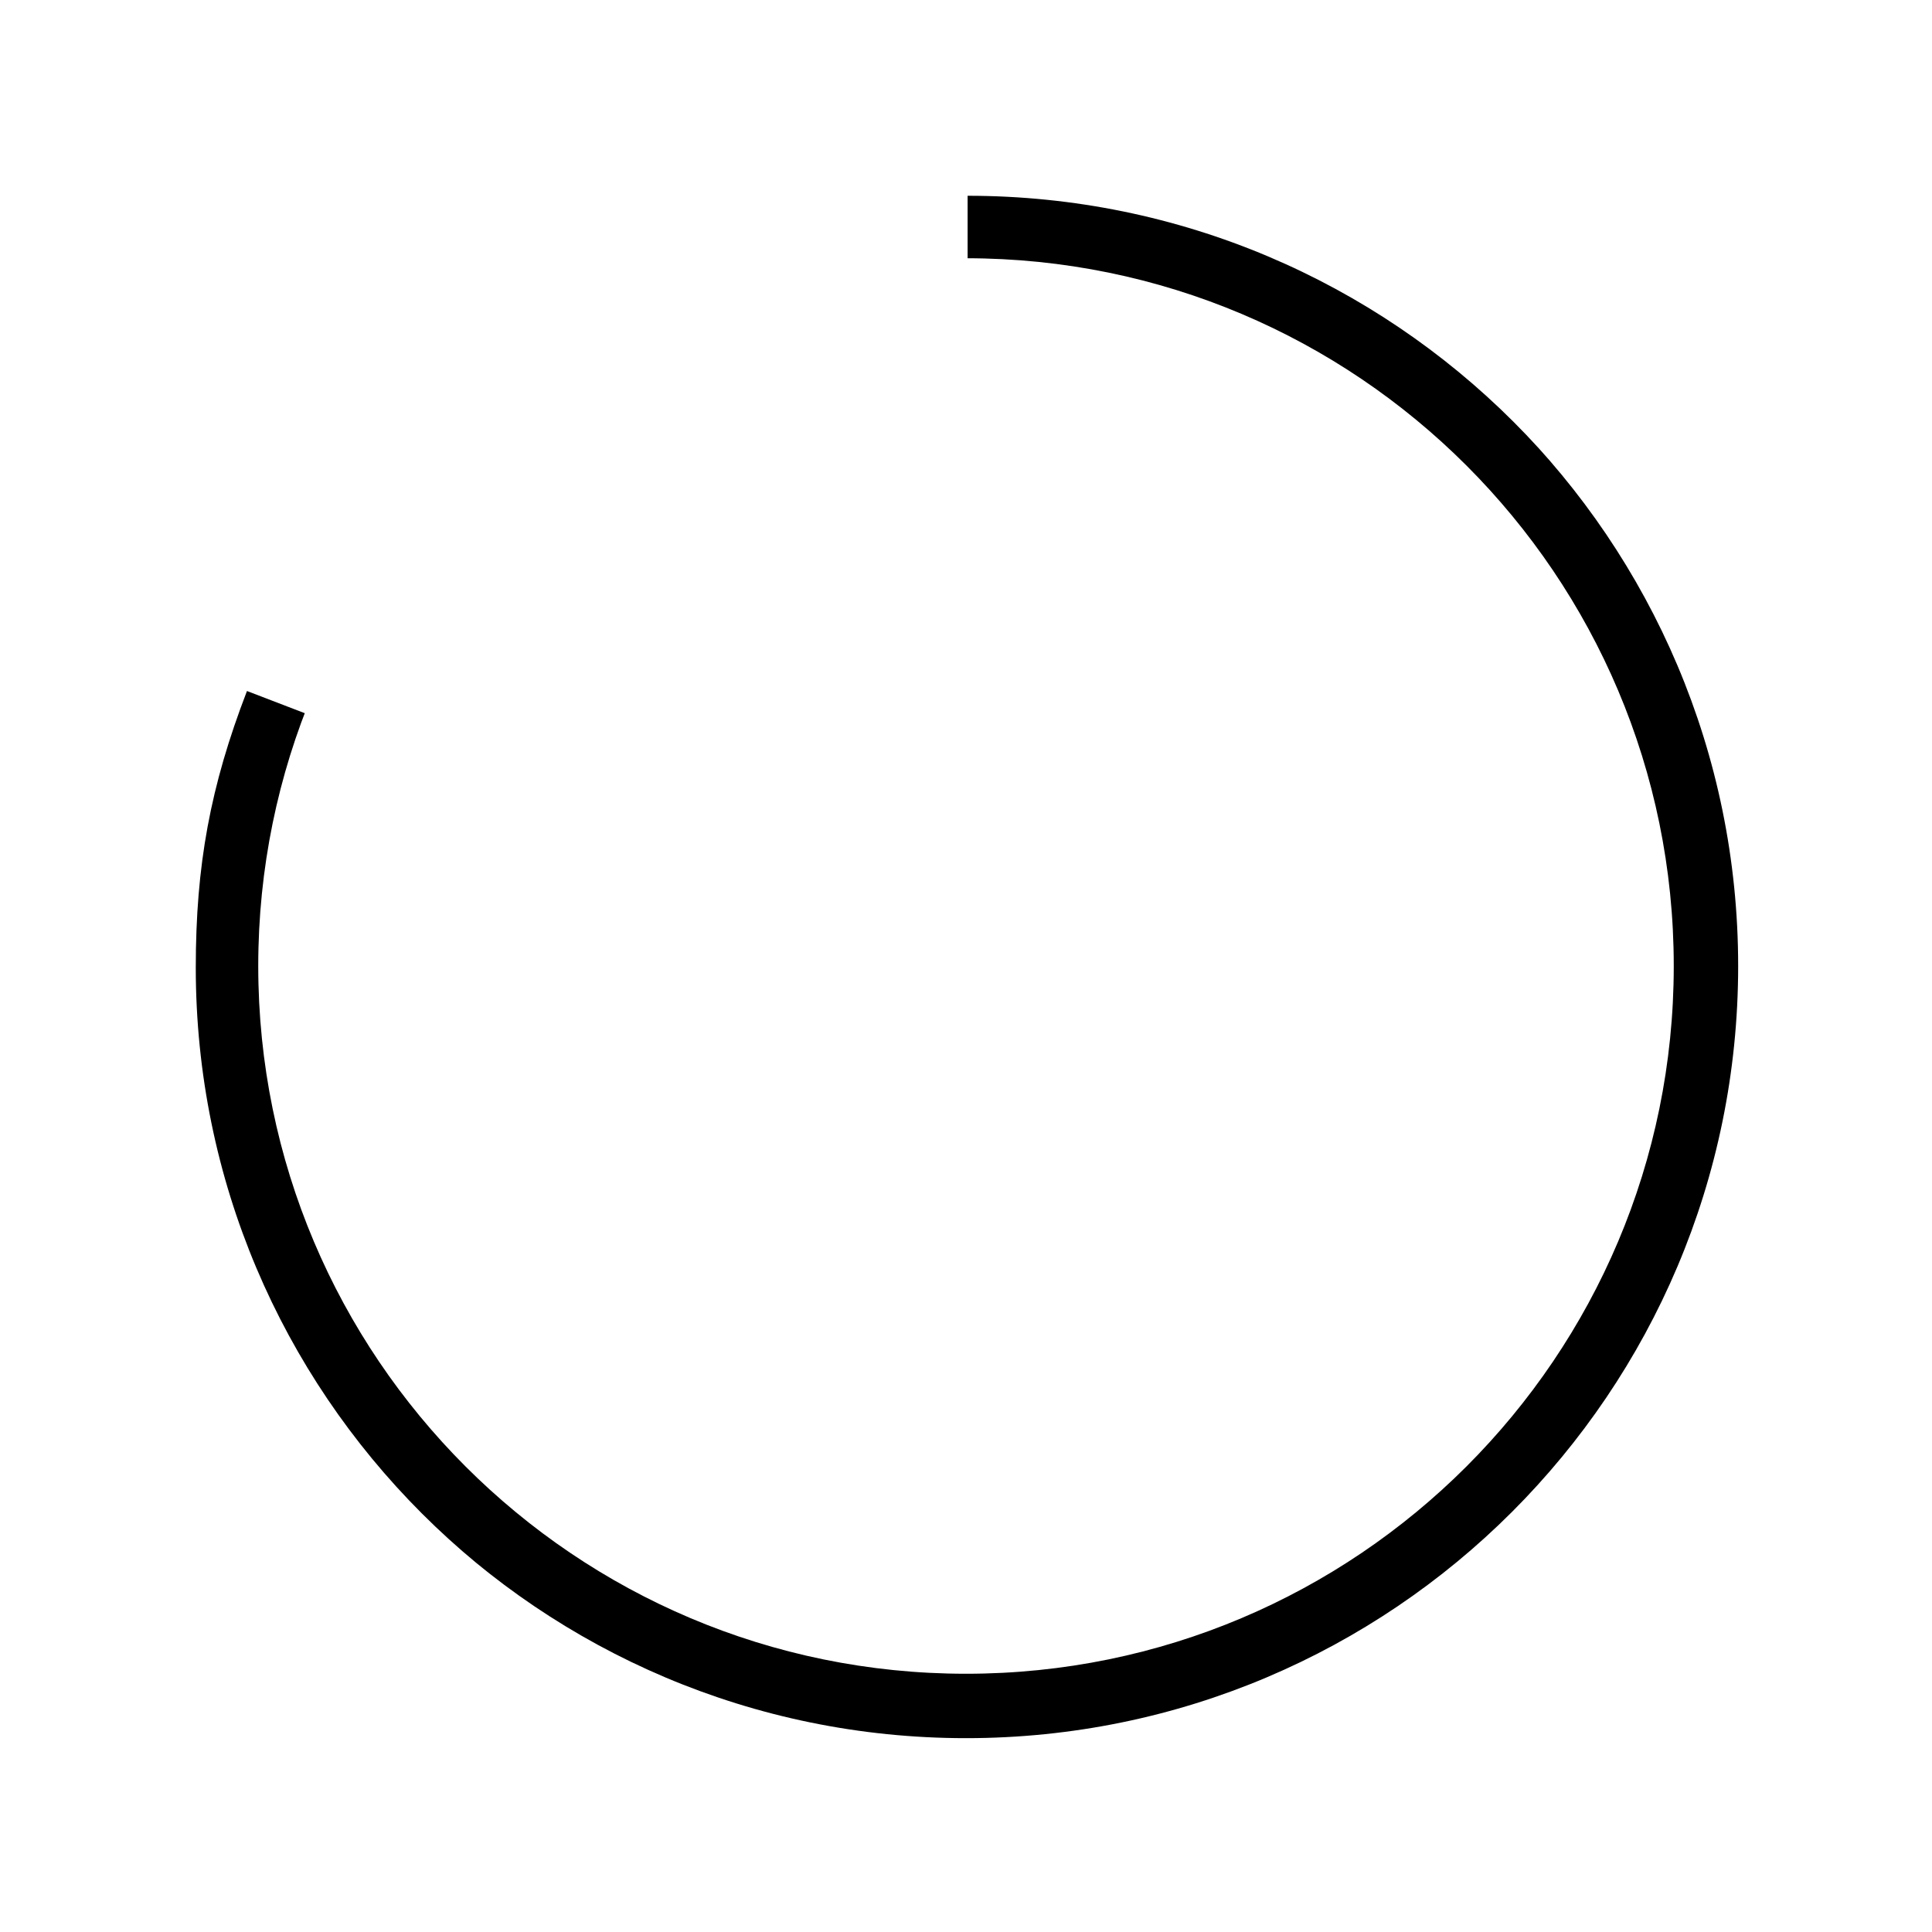 <?xml version="1.0" encoding="utf-8"?>
<!-- Generator: Adobe Illustrator 27.1.1, SVG Export Plug-In . SVG Version: 6.00 Build 0)  -->
<svg version="1.1" id="Layer_1" xmlns="http://www.w3.org/2000/svg" xmlns:xlink="http://www.w3.org/1999/xlink" x="0px" y="0px"
	 viewBox="0 0 600 600" style="enable-background:new 0 0 600 600;" xml:space="preserve">
<style type="text/css">
	.st0{clip-path:url(#SVGID_00000178206340733958880340000009781739933876376745_);}
</style>
<g>
	<defs>
		<path id="SVGID_1_" d="M60.2,300C60.2,167.6,167.6,60.2,300,60.2S539.8,167.6,539.8,300S432.4,539.8,300,539.8
			S60.2,432.4,60.2,300z M300,519.8c121.4,0,219.8-98.4,219.8-219.8S421.4,80.2,300,80.2S80.2,178.6,80.2,300S178.6,519.8,300,519.8
			z"/>
	</defs>
	<clipPath id="SVGID_00000149359095614840549710000003850174797613273732_">
		<use xlink:href="#SVGID_1_"  style="overflow:visible;"/>
	</clipPath>
	<g>
		<g style="clip-path:url(#SVGID_00000149359095614840549710000003850174797613273732_);">
			<g>
				<g>
					<path d="M300.5,300.5V60.8c132.4,0,239.8,107.3,239.8,239.8S432.9,540.2,300.5,540.2S60.8,432.9,60.8,300.5
						c0-31.8,4.5-56.3,15.9-85.9L300.5,300.5z"/>
				</g>
			</g>
		</g>
		<g style="clip-path:url(#SVGID_00000149359095614840549710000003850174797613273732_);">
			<g>
			</g>
			<g>
			</g>
		</g>
	</g>
</g>
</svg>
